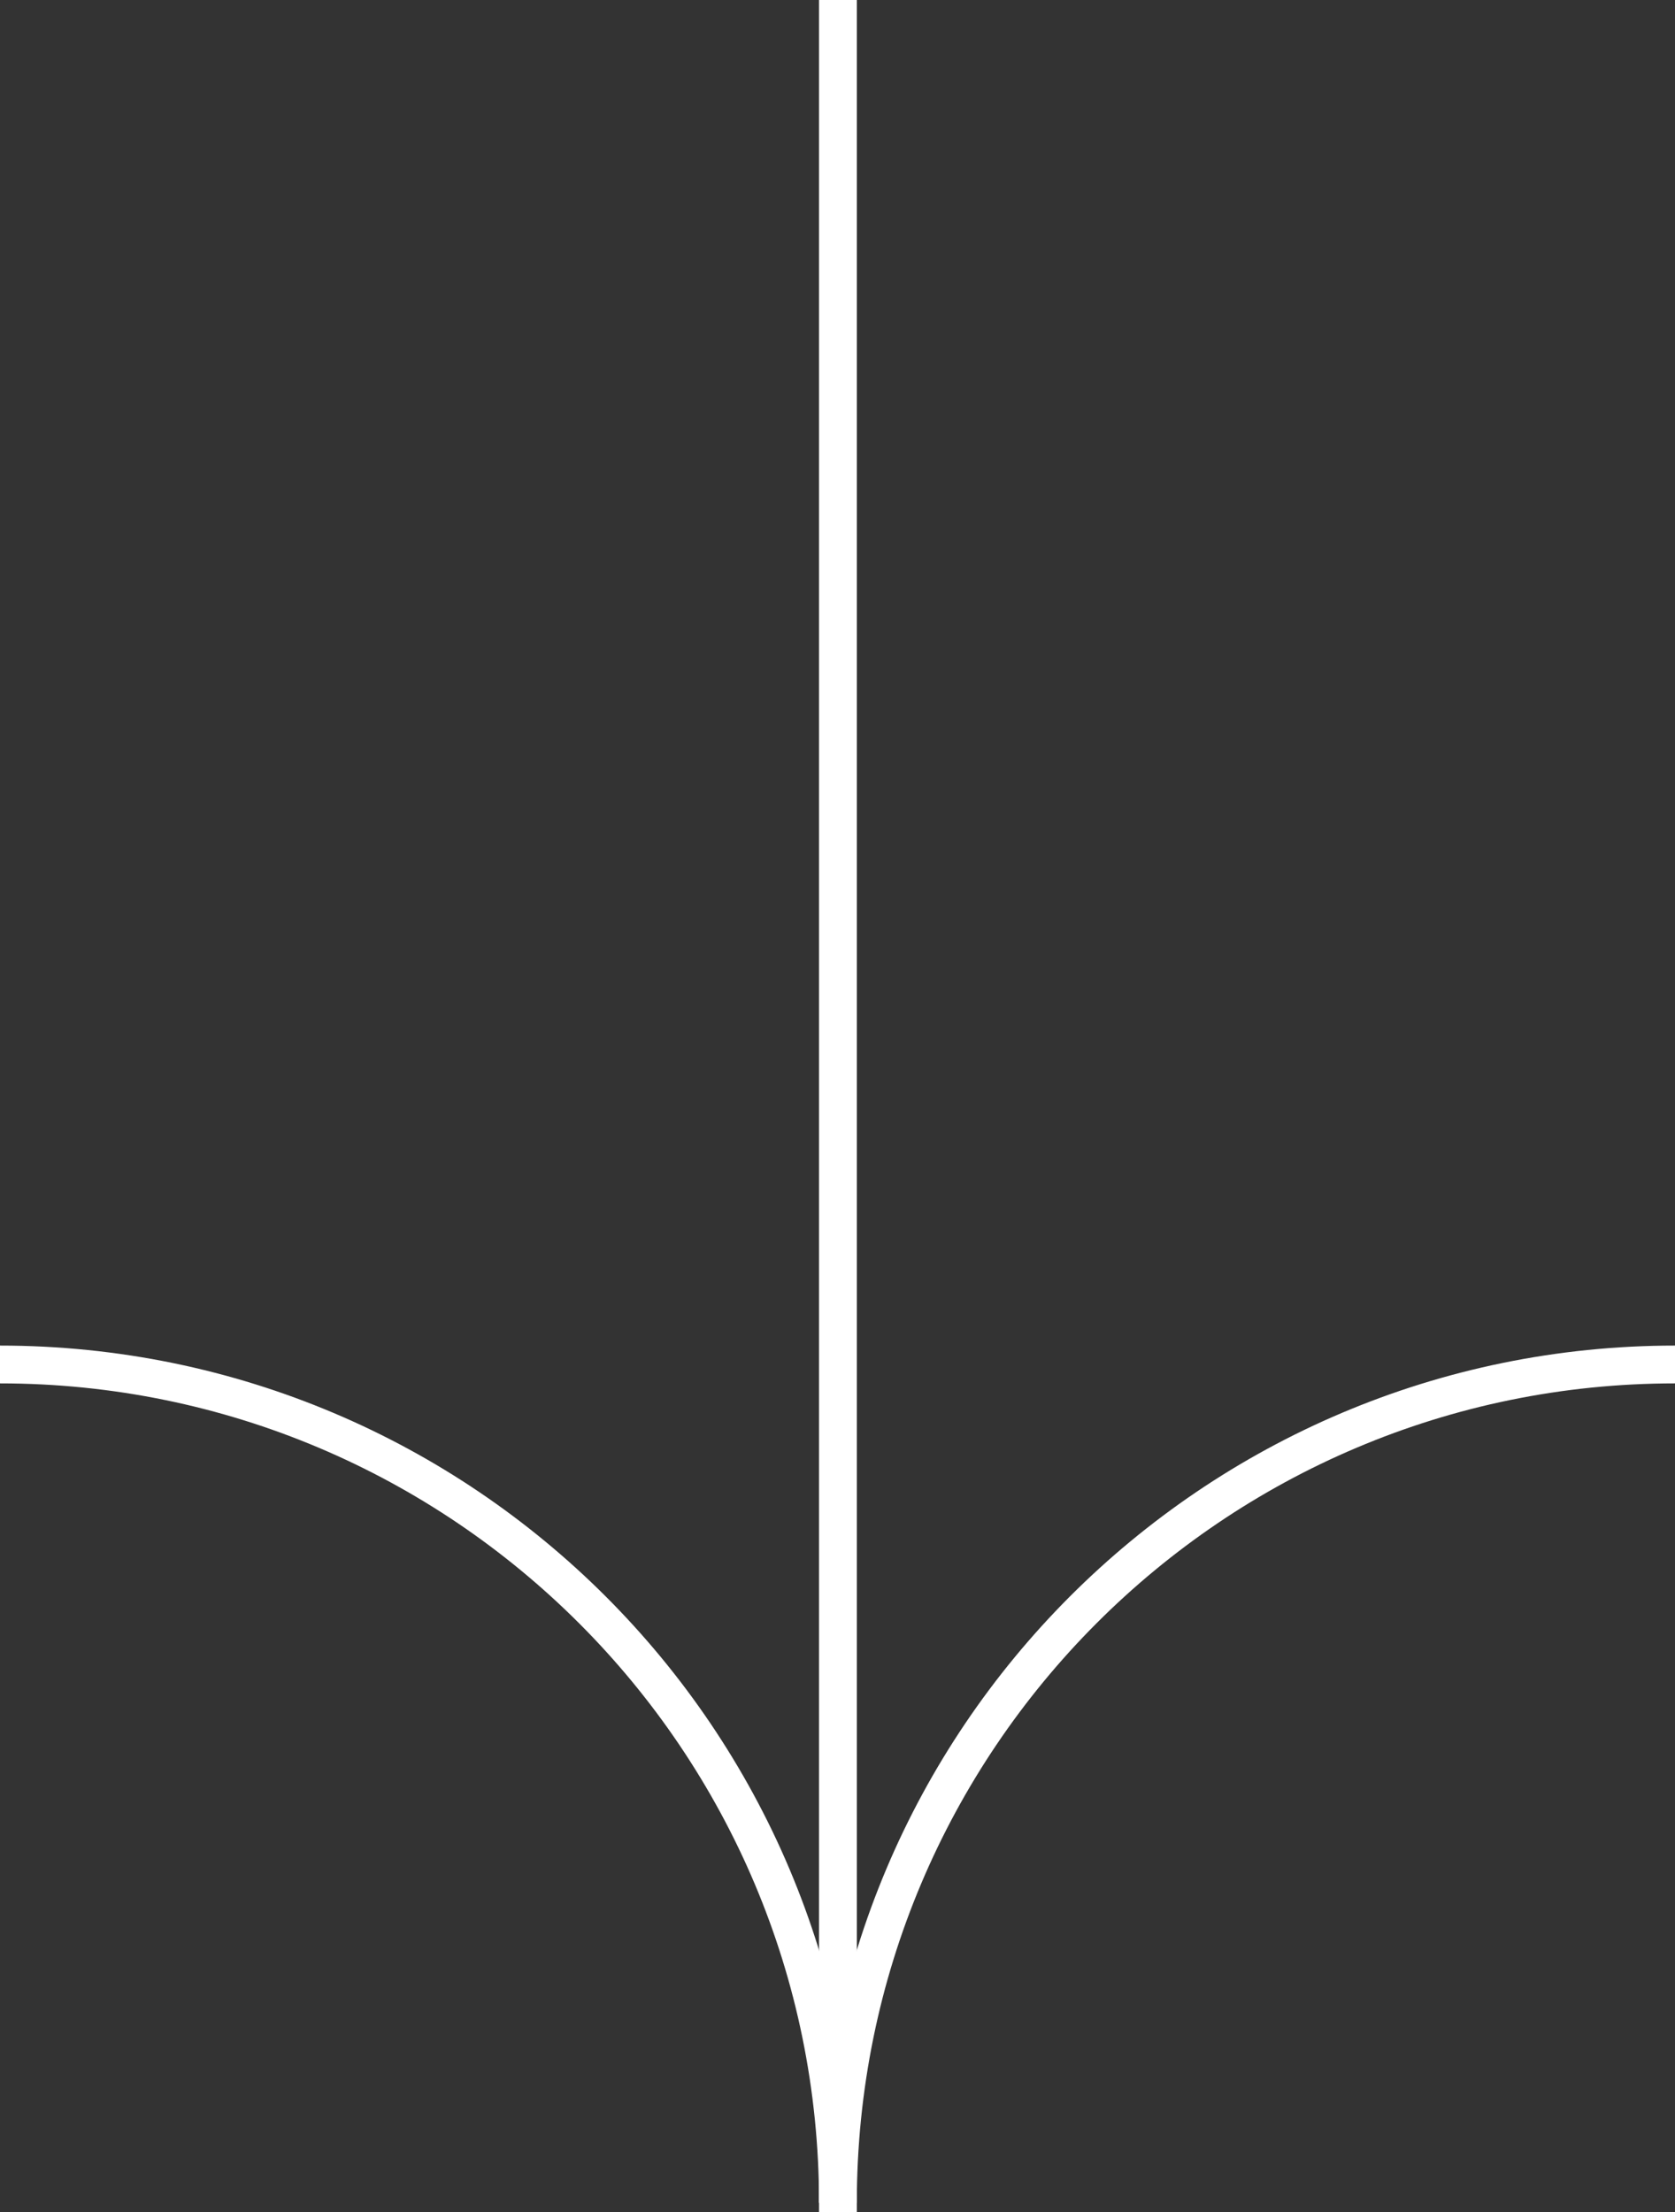 <?xml version="1.0" encoding="UTF-8"?>
<svg id="Capa_2" data-name="Capa 2" xmlns="http://www.w3.org/2000/svg" viewBox="0 0 58.95 77.82">
  <rect x="0" y="0" width="58.95" height="77.82" fill="#333333" stroke="none"/>
  <defs>
    <style>
      .cls-1 {
        fill: none;
        stroke: #fff;
        stroke-miterlimit: 8;
        stroke-width: 1.33px;
      }
    </style>
  </defs>
  <g id="Layer_1" data-name="Layer 1">
    <g>
      <line class="cls-1" x1="29.49" y1="77.82" x2="29.49" y2="0"/>
      <path class="cls-1" d="M29.49,77.49c0-16.29,13.19-29.49,29.46-29.49"/>
      <path class="cls-1" d="M0,48c16.29,0,29.49,13.2,29.49,29.49"/>
    </g>
  </g>
</svg>
